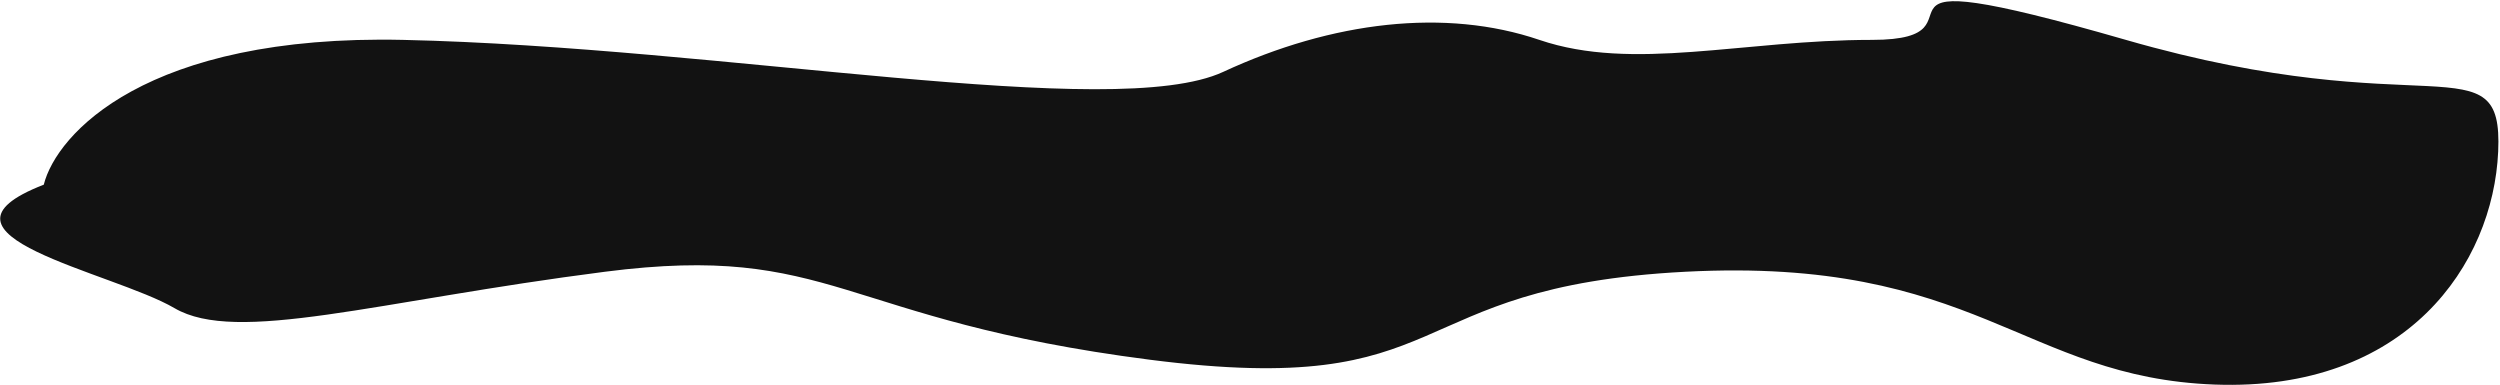 <?xml version="1.0" encoding="UTF-8"?> <svg xmlns="http://www.w3.org/2000/svg" width="1401" height="216" viewBox="0 0 1401 216" fill="none"> <path d="M225.878 22.353C81.874 19.167 31.643 75.123 24.528 103.499C-48.755 131.876 62.948 152.286 97.811 172.697C132.674 193.108 210.937 168.715 339.004 152.286C467.071 135.858 469.917 179.169 644.23 201.571C818.544 223.974 781.547 160.75 944.476 152.286C1107.41 143.823 1133.73 211.528 1241.16 215.511C1348.6 219.493 1397.13 148.16 1399.98 84.936C1402.82 21.712 1360.69 71.141 1191.36 22.353C1022.03 -26.434 1121.64 22.353 1049.06 22.353C976.493 22.353 915.306 40.275 862.656 22.353C810.006 4.431 746.684 11.899 685.496 40.275C624.309 68.651 405.883 26.336 225.878 22.353Z" fill="#121212"></path> </svg> 
